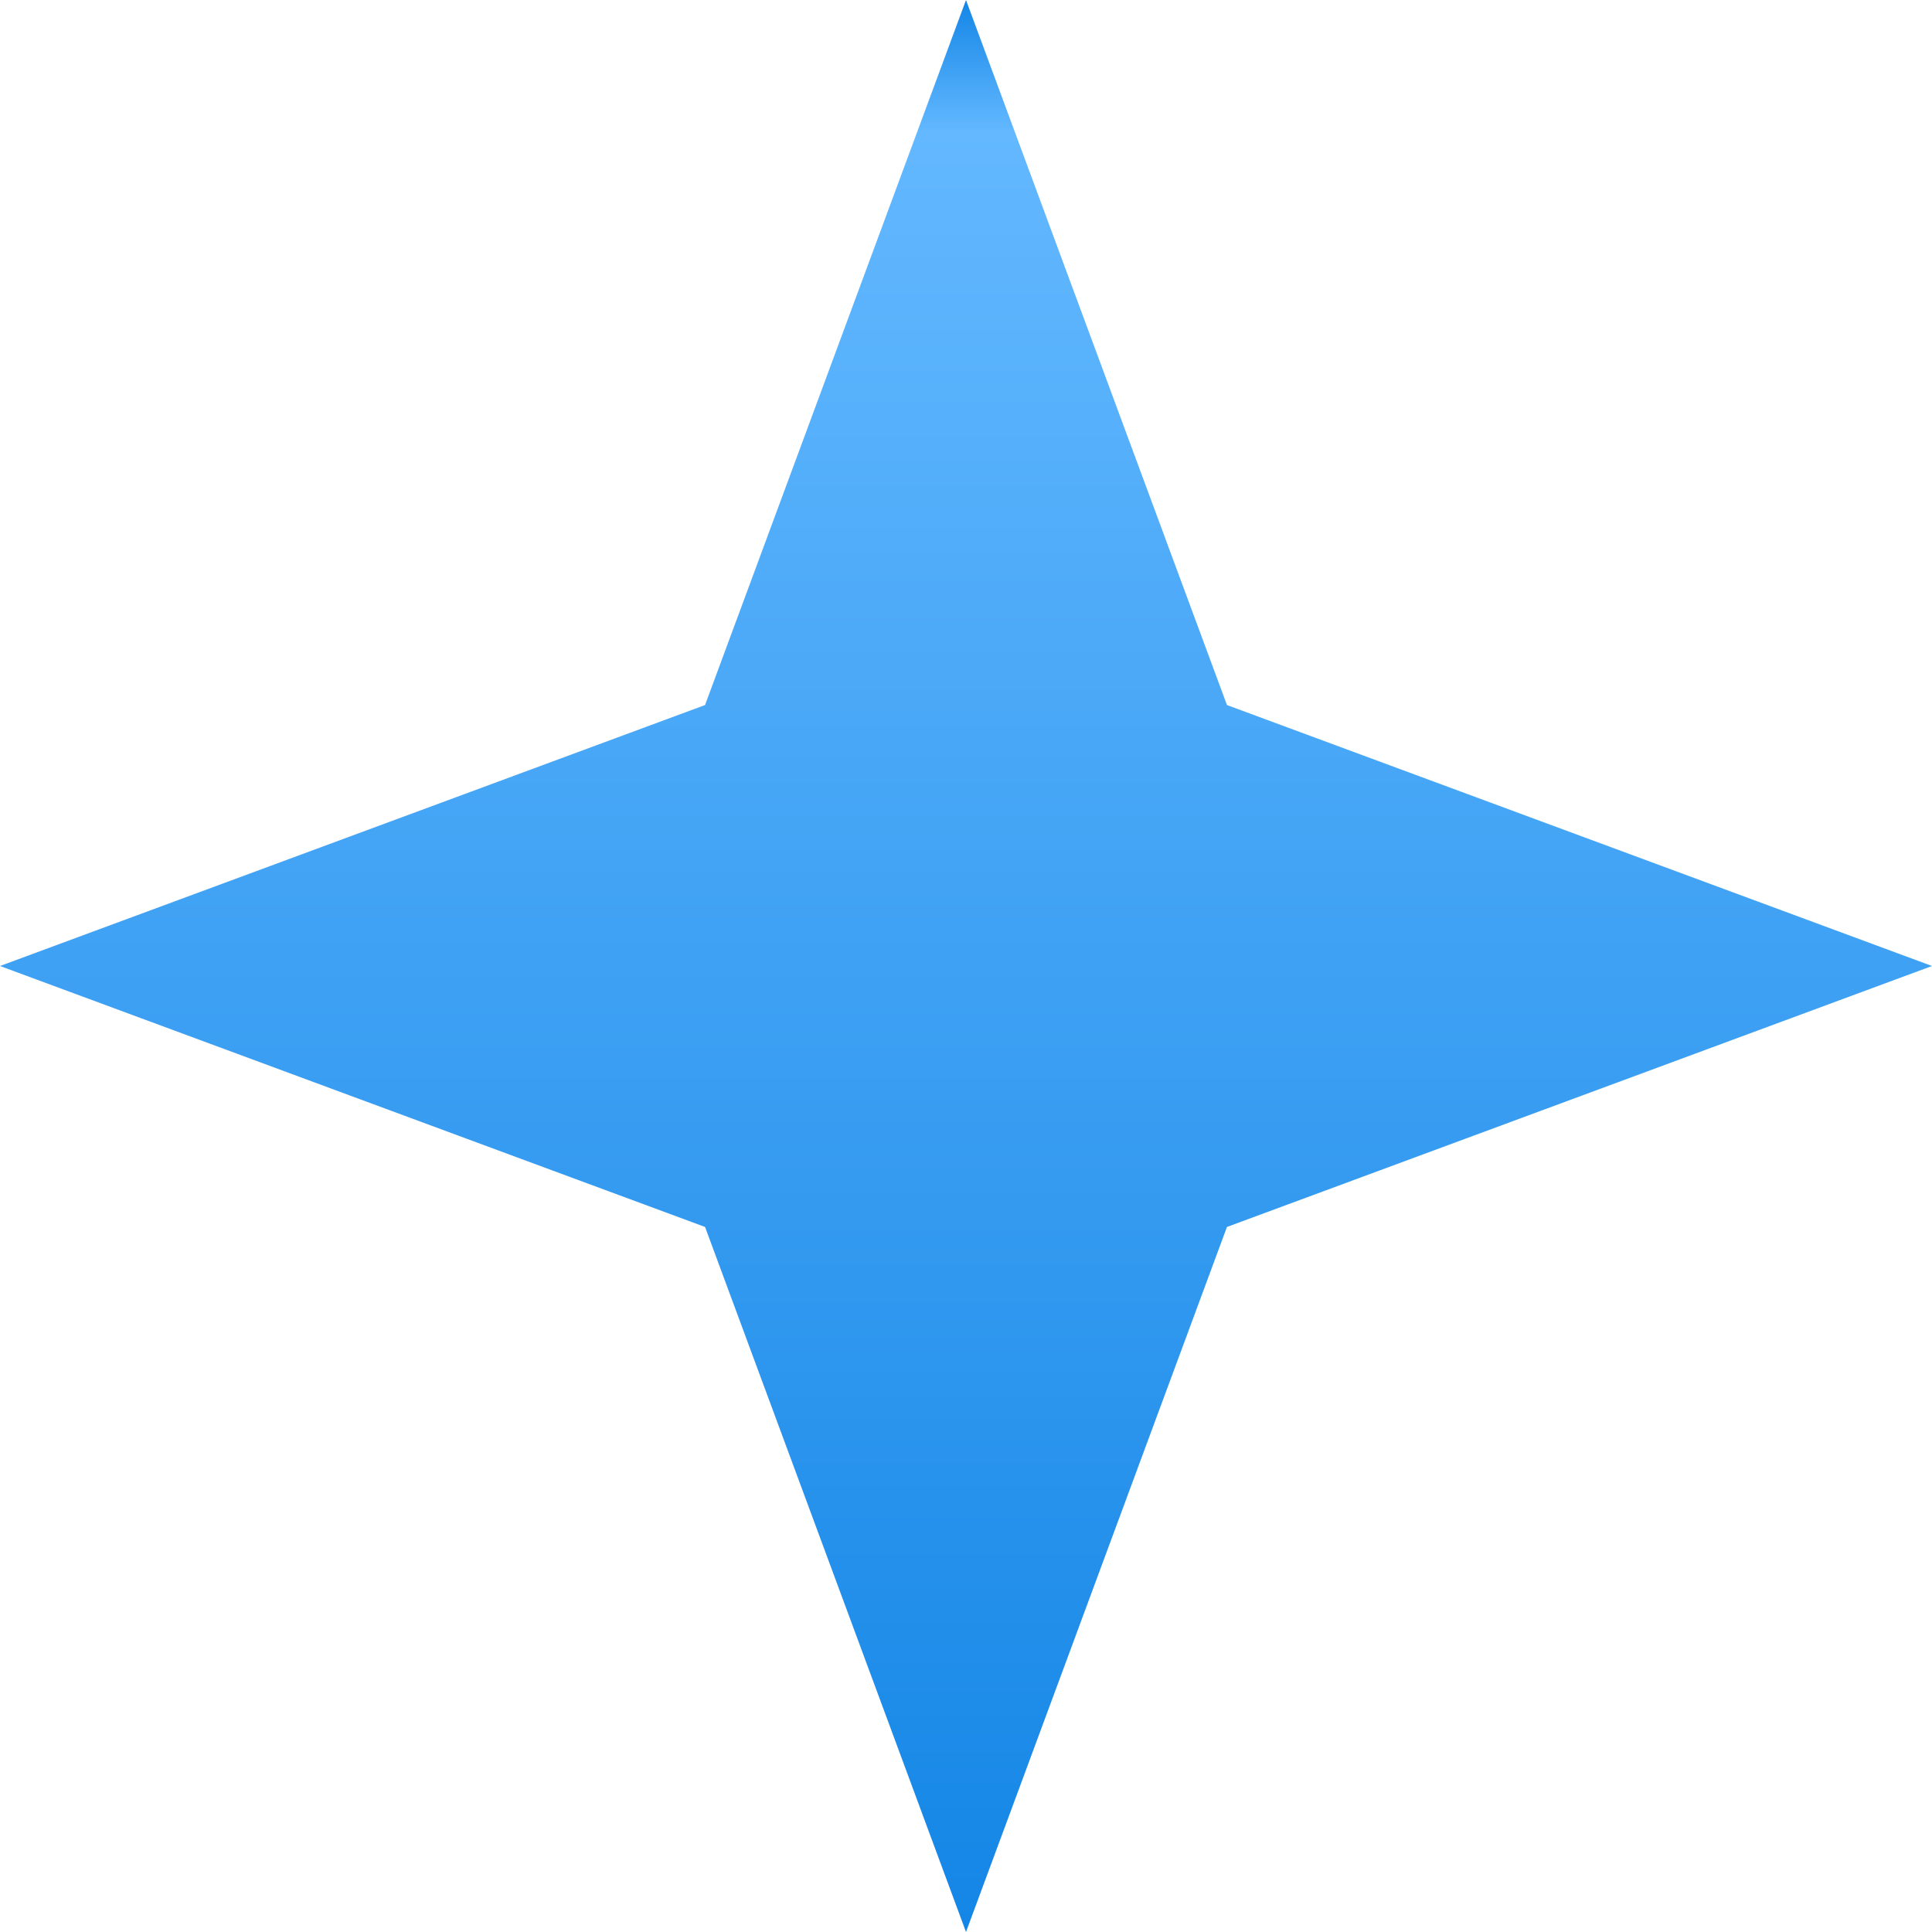 <?xml version="1.0" encoding="UTF-8"?> <svg xmlns="http://www.w3.org/2000/svg" width="14" height="14" viewBox="0 0 14 14" fill="none"> <path d="M7 0L8.891 5.109L14 7L8.891 8.891L7 14L5.109 8.891L0 7L5.109 5.109L7 0Z" fill="url(#paint0_linear_30_108)"></path> <defs> <linearGradient id="paint0_linear_30_108" x1="7" y1="0" x2="7" y2="14" gradientUnits="userSpaceOnUse"> <stop stop-color="#1486E6"></stop> <stop offset="0.068" stop-color="#63B8FF"></stop> <stop offset="1" stop-color="#1486E6"></stop> </linearGradient> </defs> </svg> 